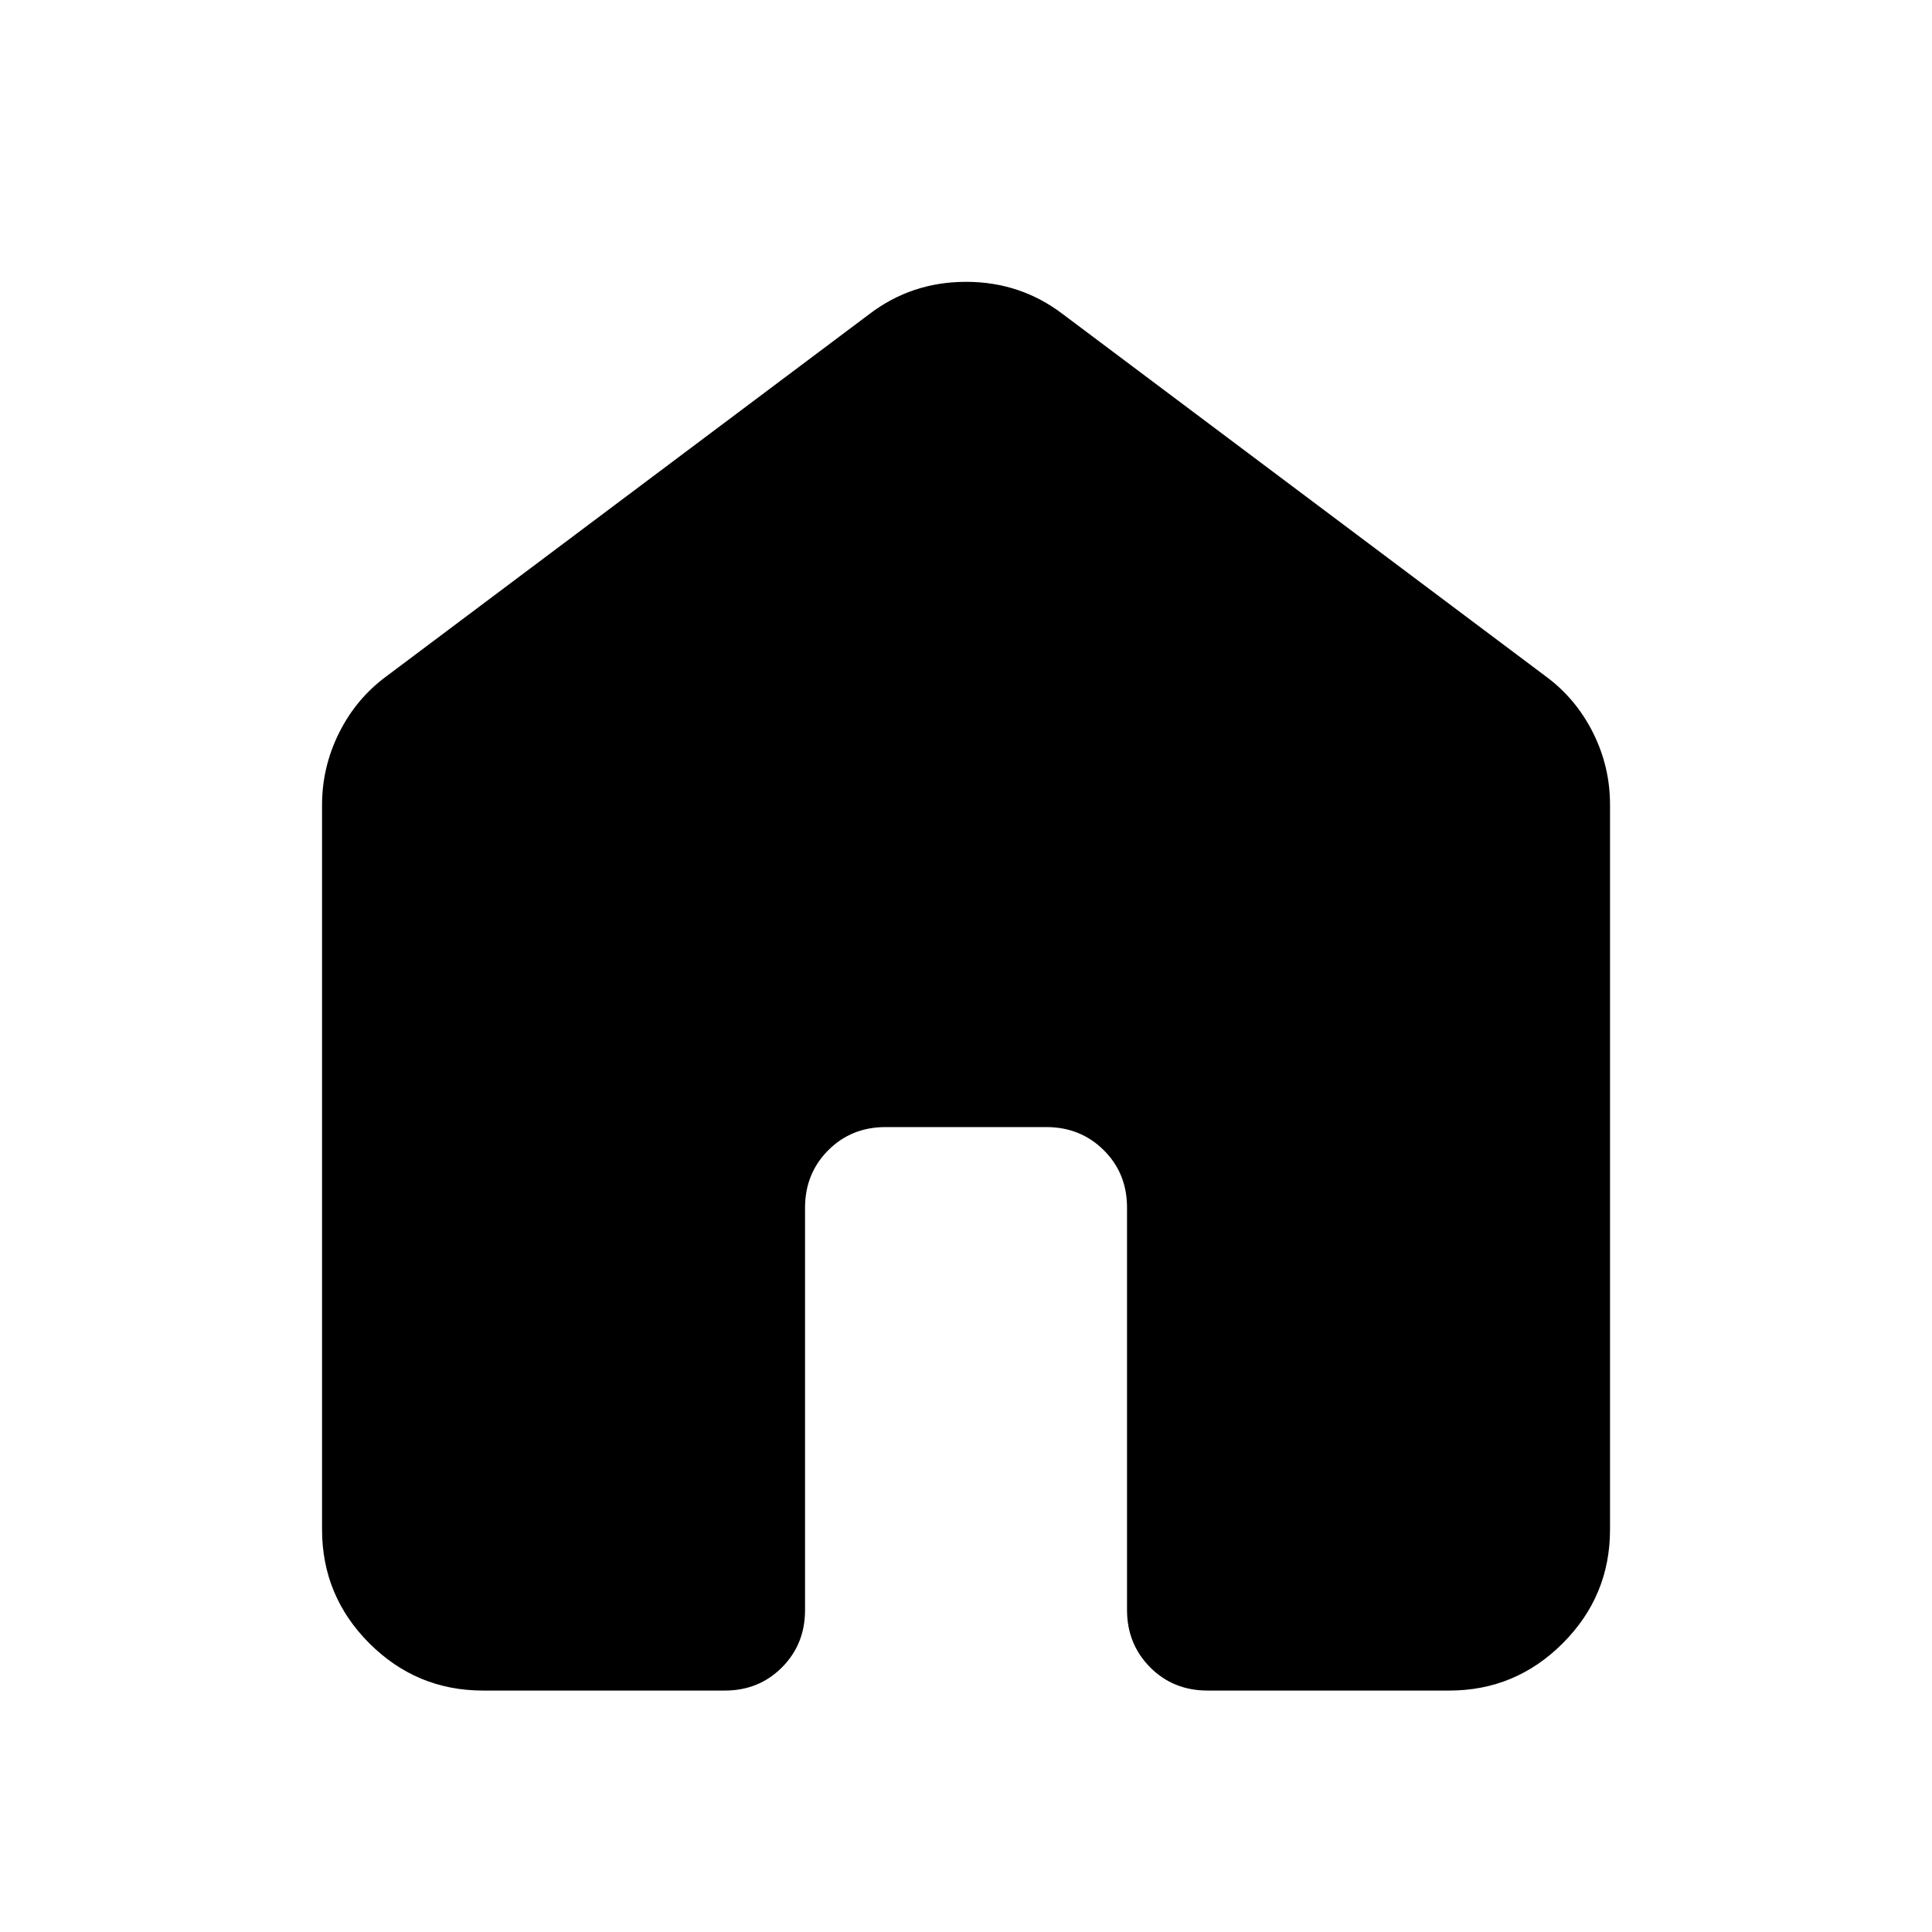 <svg width="32" height="32" viewBox="0 0 32 32" fill="none" xmlns="http://www.w3.org/2000/svg">
<path d="M5.334 25.335V13.335C5.334 12.912 5.429 12.512 5.618 12.135C5.807 11.757 6.068 11.446 6.401 11.201L14.401 5.201C14.867 4.846 15.401 4.668 16.001 4.668C16.601 4.668 17.134 4.846 17.601 5.201L25.601 11.201C25.934 11.446 26.195 11.757 26.385 12.135C26.574 12.512 26.668 12.912 26.667 13.335V25.335C26.667 26.068 26.406 26.696 25.883 27.219C25.361 27.741 24.733 28.002 24.001 28.001H20.001C19.623 28.001 19.306 27.873 19.051 27.617C18.796 27.361 18.668 27.045 18.667 26.668V20.001C18.667 19.623 18.539 19.307 18.283 19.052C18.027 18.797 17.711 18.669 17.334 18.668H14.667C14.29 18.668 13.973 18.796 13.718 19.052C13.463 19.308 13.335 19.624 13.334 20.001V26.668C13.334 27.046 13.206 27.363 12.95 27.619C12.694 27.875 12.377 28.002 12.001 28.001H8.001C7.267 28.001 6.64 27.74 6.118 27.219C5.596 26.697 5.335 26.069 5.334 25.335Z" fill="black"/>
</svg>
